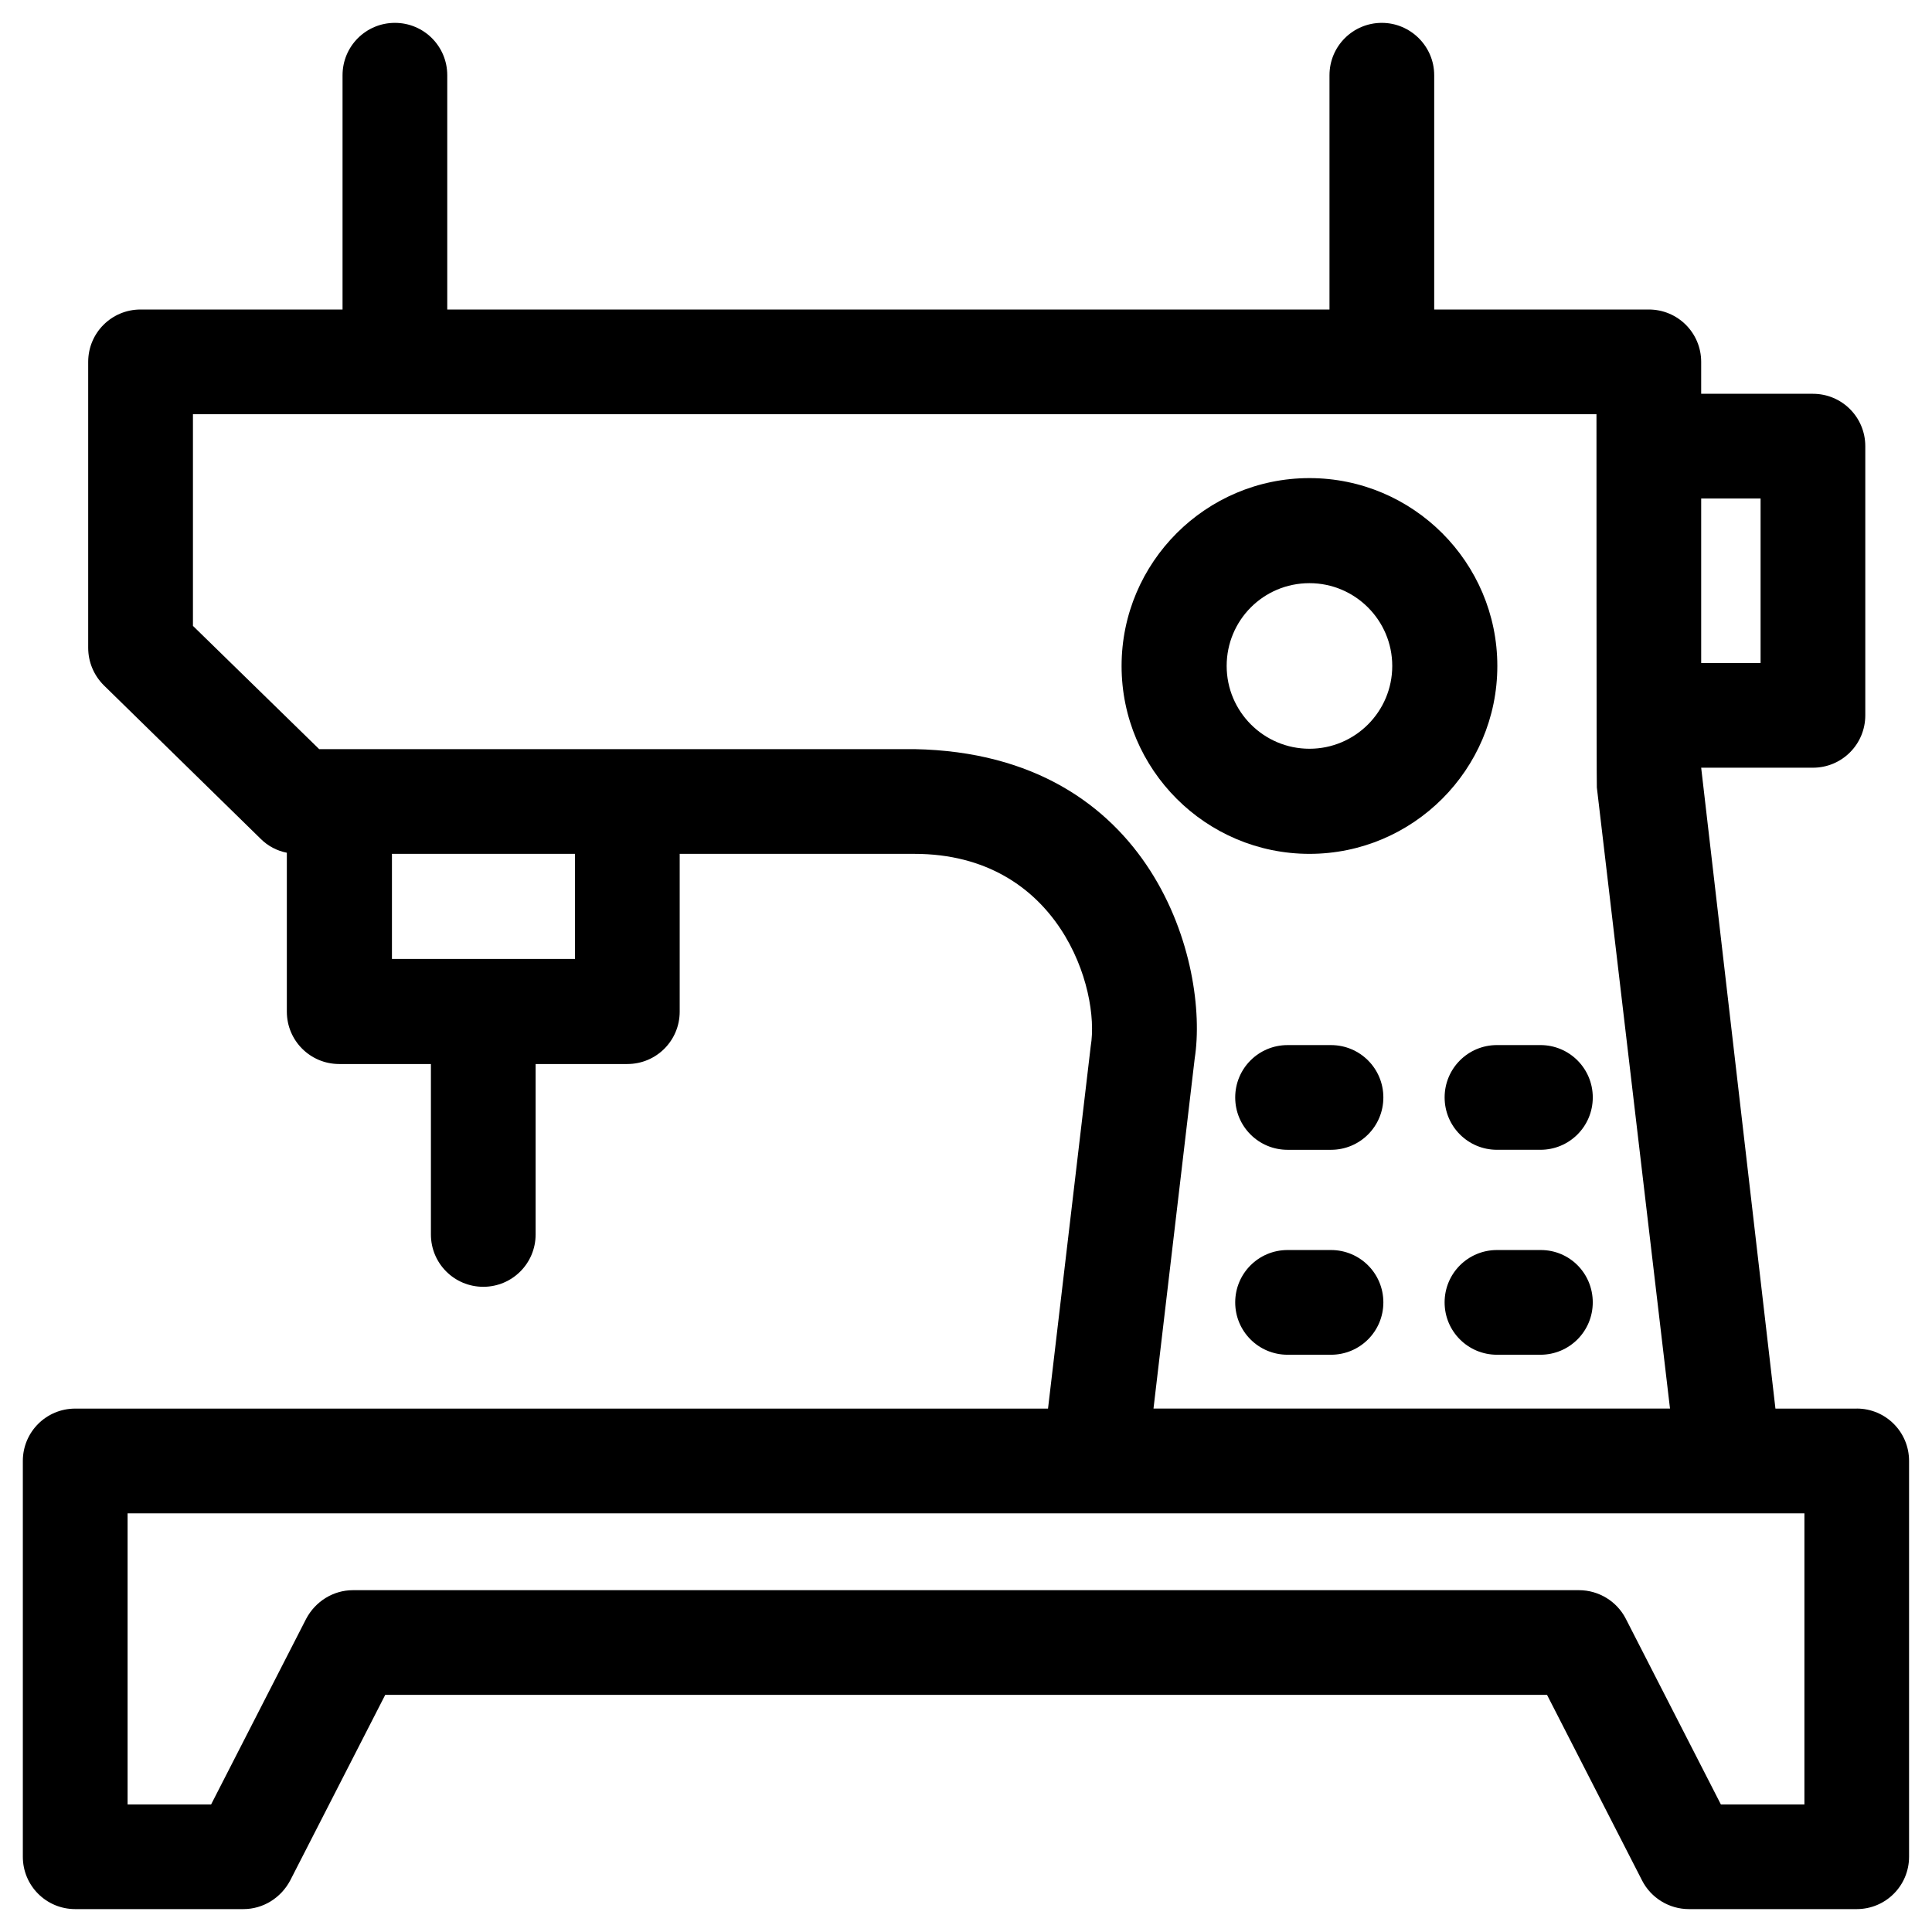 <?xml version="1.0" encoding="UTF-8"?>
<!-- Uploaded to: ICON Repo, www.svgrepo.com, Generator: ICON Repo Mixer Tools -->
<svg fill="#000000" width="800px" height="800px" version="1.1" viewBox="144 144 512 512" xmlns="http://www.w3.org/2000/svg">
 <g>
  <path d="m496.73 420.96h-11.512c-7.676 0-13.875 6.199-13.875 13.875s6.199 13.875 13.875 13.875h11.512c7.676 0 13.875-6.199 13.875-13.875s-6.199-13.875-13.875-13.875z"/>
  <path d="m526.84 434.83c0 7.676 6.199 13.875 13.875 13.875h11.512c7.676 0 13.875-6.199 13.875-13.875s-6.199-13.875-13.875-13.875h-11.512c-7.676 0-13.875 6.199-13.875 13.875z"/>
  <path d="m496.73 475.27h-11.512c-7.676 0-13.875 6.199-13.875 13.875 0 7.676 6.199 13.875 13.875 13.875h11.512c7.676 0 13.875-6.199 13.875-13.875 0-7.676-6.199-13.875-13.875-13.875z"/>
  <path d="m552.32 475.27h-11.609c-7.676 0-13.875 6.199-13.875 13.875 0 7.676 6.199 13.875 13.875 13.875h11.512c7.676 0 13.875-6.199 13.875-13.875 0-7.676-6.102-13.875-13.777-13.875z"/>
  <path d="m636.06 517.29h-21.551l-19.68-169.84h29.617c7.676 0 13.875-6.199 13.875-13.875v-71.34c0-7.676-6.199-13.875-13.875-13.875h-29.617v-8.461c0-7.676-6.199-13.875-13.875-13.875h-56.875v-62.09c0-7.676-6.297-13.875-13.875-13.875-7.676 0-13.875 6.199-13.875 13.875v62.09h-233.8v-62.09c0-7.676-6.199-13.875-13.875-13.875-7.676 0-13.875 6.199-13.875 13.875v62.09h-53.531c-7.676 0-13.875 6.199-13.875 13.875v75.77c0 3.738 1.477 7.281 4.133 9.938l41.625 40.738c1.871 1.871 4.328 3.148 6.887 3.641v42.117c0 7.676 6.199 13.875 13.875 13.875h24.305v45.164c0 7.676 6.199 13.875 13.875 13.875s13.875-6.199 13.875-13.875v-45.164h24.305c7.676 0 13.875-6.199 13.875-13.875v-41.82h62.188c38.375 0 49.297 35.918 46.738 50.973l-11.316 96.039h-257.81c-7.676 0-13.875 6.199-13.875 13.875v104.89c0 7.676 6.199 13.875 13.875 13.875h44.574c5.215 0 9.938-2.953 12.398-7.578l25.191-49.199h307.89l25.191 49.199c2.363 4.625 7.184 7.578 12.398 7.578h44.477c7.676 0 13.875-6.199 13.875-13.875v-104.9c0-7.676-6.199-13.875-13.871-13.875zm-41.23-241.18h15.742v43.59h-15.742zm-298.45 122.02h-48.512v-27.848h48.512zm89.938-55.598h-157.73l-33.457-32.668v-56.09h371.95s0 98.398 0.098 98.891l19.387 164.62-136.88 0.004 10.922-92.793c3.836-24.5-10.43-80.785-74.293-81.969zm235.87 279.66h-22.141l-25.191-49.199c-2.363-4.625-7.184-7.578-12.398-7.578h-324.92c-5.215 0-9.938 2.953-12.398 7.578l-25.191 49.199h-22.137v-77.145h444.38z"/>
  <path d="m491.02 370.28c27.453 0 49.789-22.336 49.789-49.789 0-27.453-22.336-49.789-49.789-49.789s-49.789 22.336-49.789 49.789c-0.004 27.453 22.336 49.789 49.789 49.789zm0-71.734c12.102 0 21.941 9.84 21.941 21.941 0 12.102-9.84 21.941-21.941 21.941-12.102 0-21.941-9.84-21.941-21.941-0.004-12.102 9.738-21.941 21.941-21.941z"/>
 </g>
</svg>